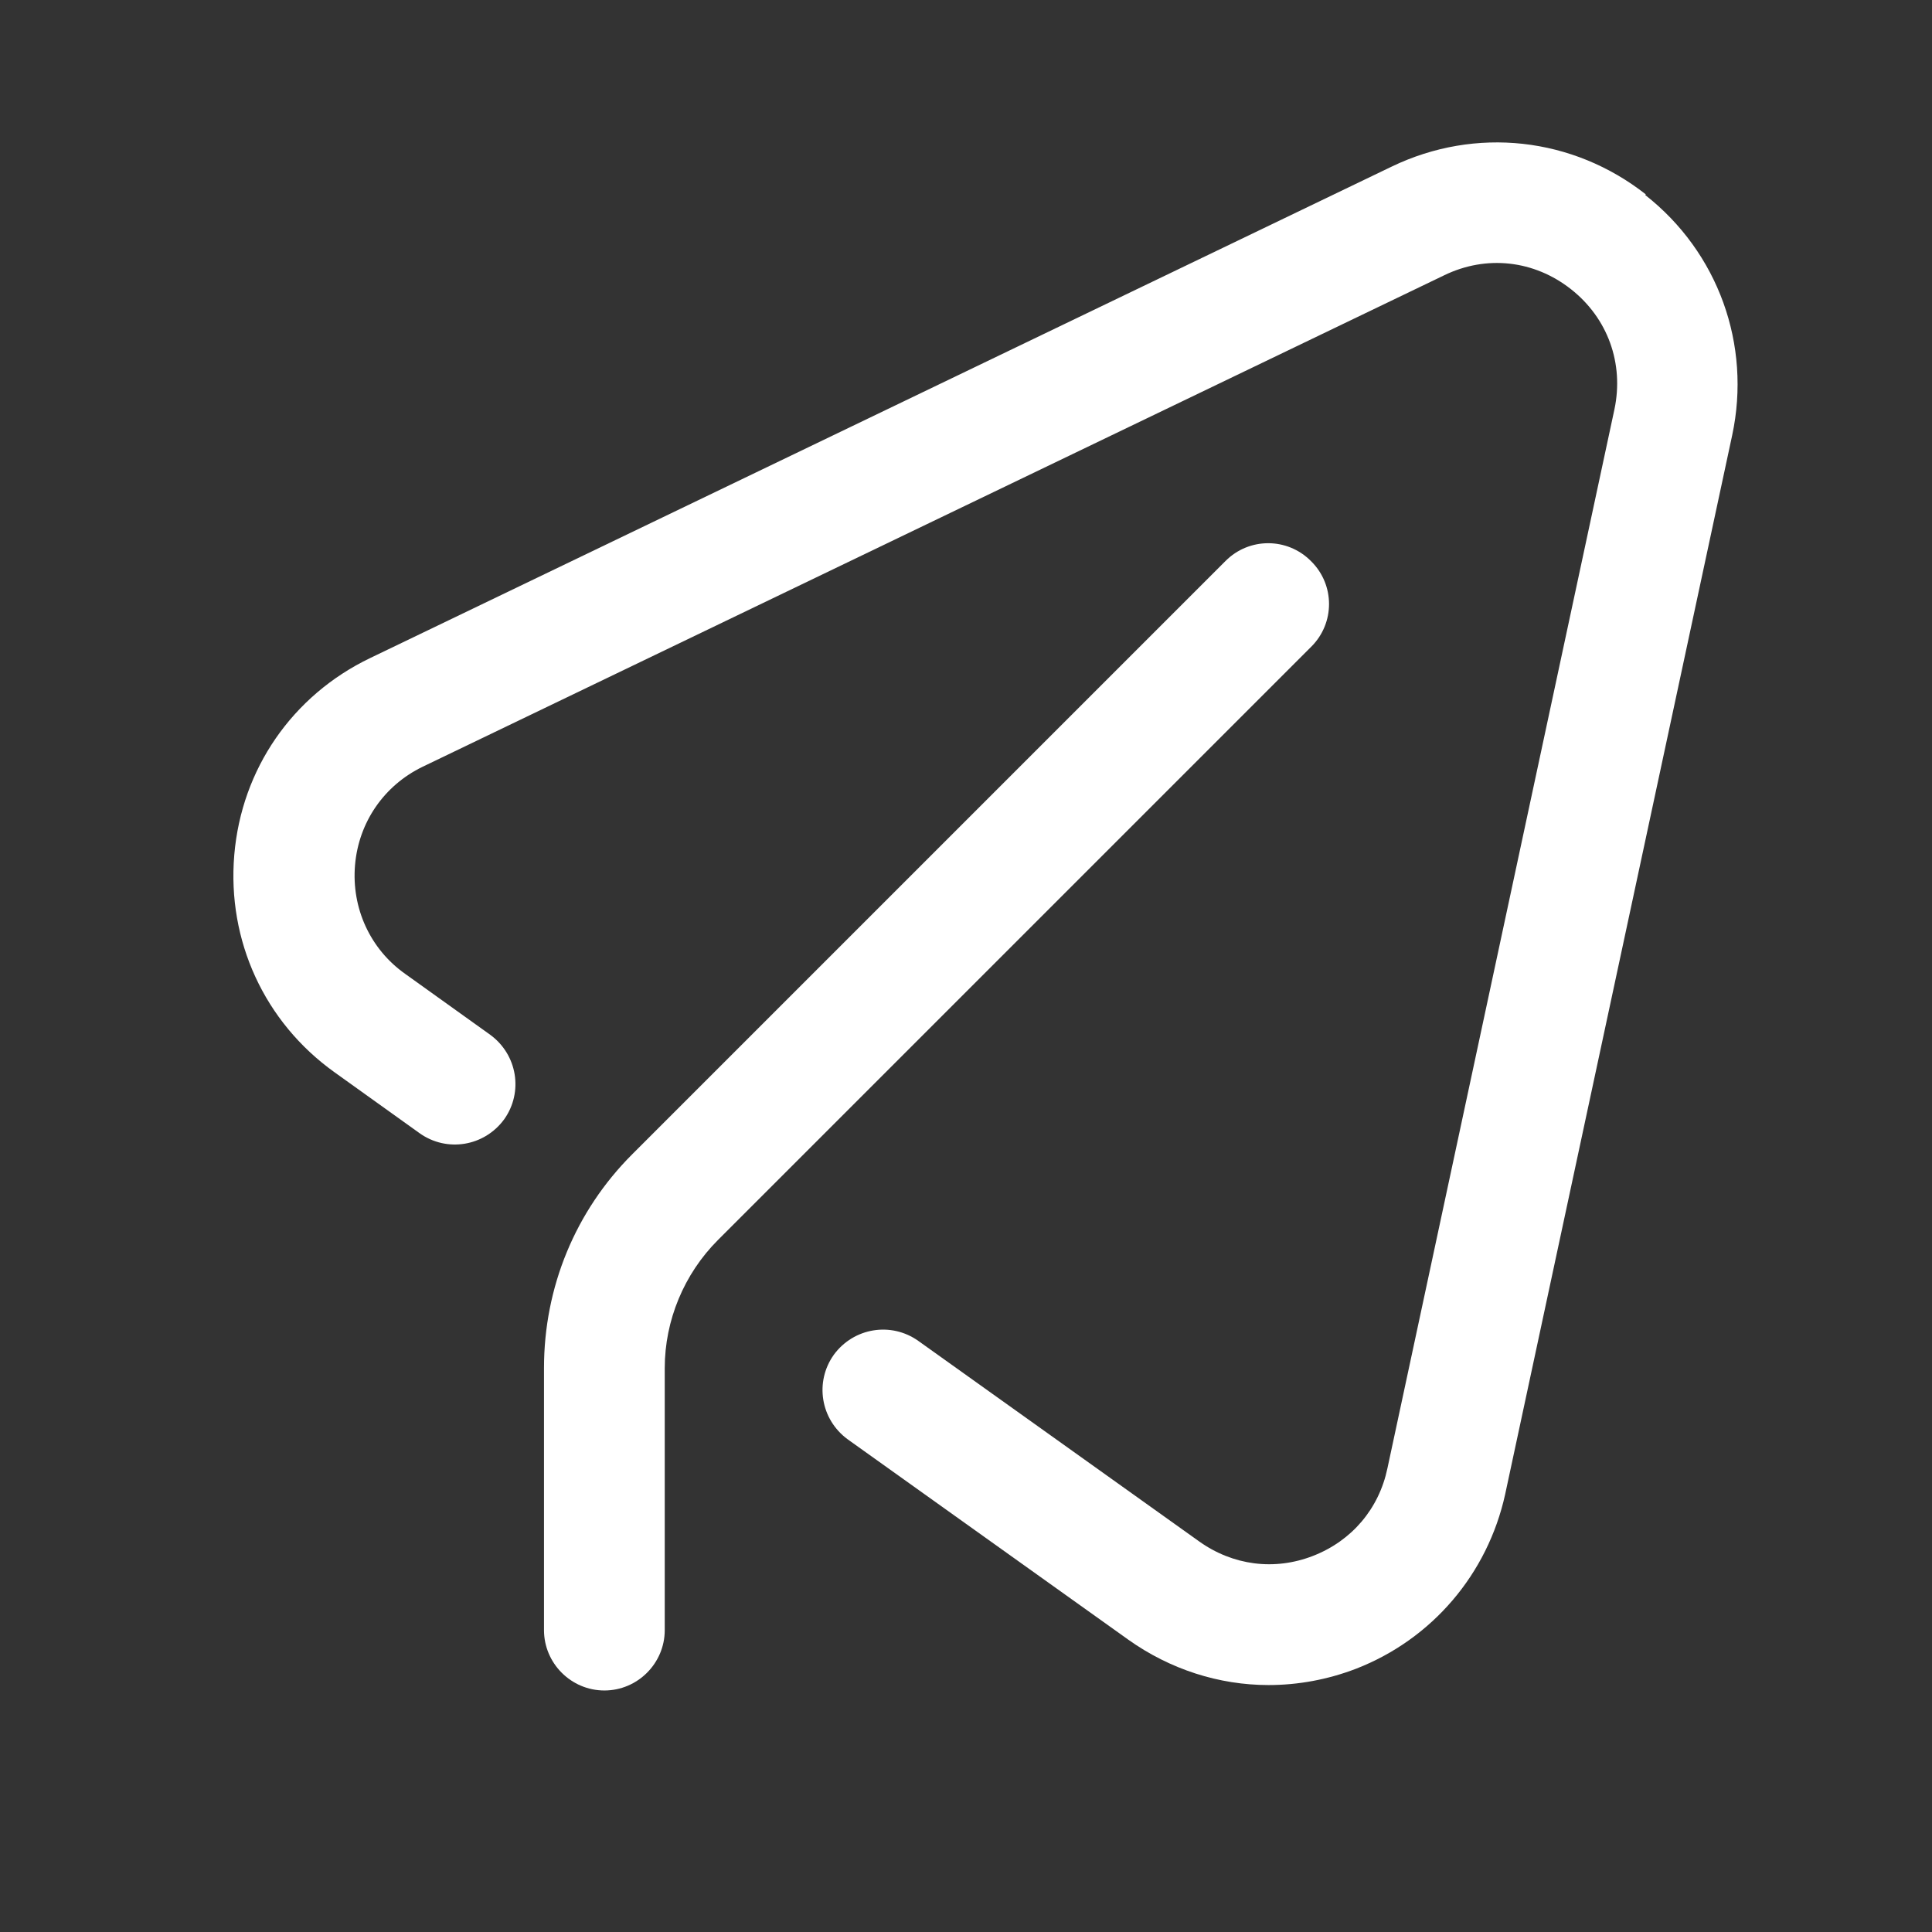 <?xml version="1.0" encoding="UTF-8"?> <svg xmlns="http://www.w3.org/2000/svg" viewBox="0 0 100 100" fill-rule="evenodd"><rect x="0" y="0" width="100" height="100" fill="#333333" stroke="none"/><path d="m67.844 29.031c-1.219-1.219-3.188-1.219-4.406 0l-30.719 30.719c-2.938 2.938-4.562 6.875-4.562 11.062v13.562c0 1.719 1.406 3.125 3.125 3.125s3.125-1.406 3.125-3.125v-13.562c0-2.469 1-4.875 2.75-6.625l30.719-30.719c1.219-1.219 1.219-3.188 0-4.406z" fill="#ffffff"></path><path d="m85.188 10.062c-3.781-2.969-8.812-3.531-13.156-1.438l-52.875 25.438c-4.031 1.938-6.656 5.75-7.031 10.188s1.562 8.656 5.188 11.25l4.406 3.156c1.406 1 3.344 0.688 4.375-0.719 1-1.406 0.688-3.344-0.719-4.375l-4.406-3.156c-1.812-1.281-2.781-3.406-2.594-5.625s1.5-4.125 3.5-5.094l52.875-25.438c2.188-1.062 4.656-0.781 6.562 0.719s2.75 3.844 2.25 6.219l-11.75 54.812c-0.438 2.094-1.844 3.75-3.844 4.531s-4.156 0.5-5.906-0.75l-14.531-10.375c-1.406-1-3.344-0.688-4.375 0.719-1 1.406-0.688 3.344 0.719 4.375l14.531 10.375c2.156 1.531 4.688 2.344 7.25 2.344 1.531 0 3.062-0.281 4.531-0.844 3.938-1.531 6.812-4.906 7.719-9.031l11.75-54.812c1-4.688-0.719-9.469-4.5-12.438z" fill="#ffffff"></path></svg> 